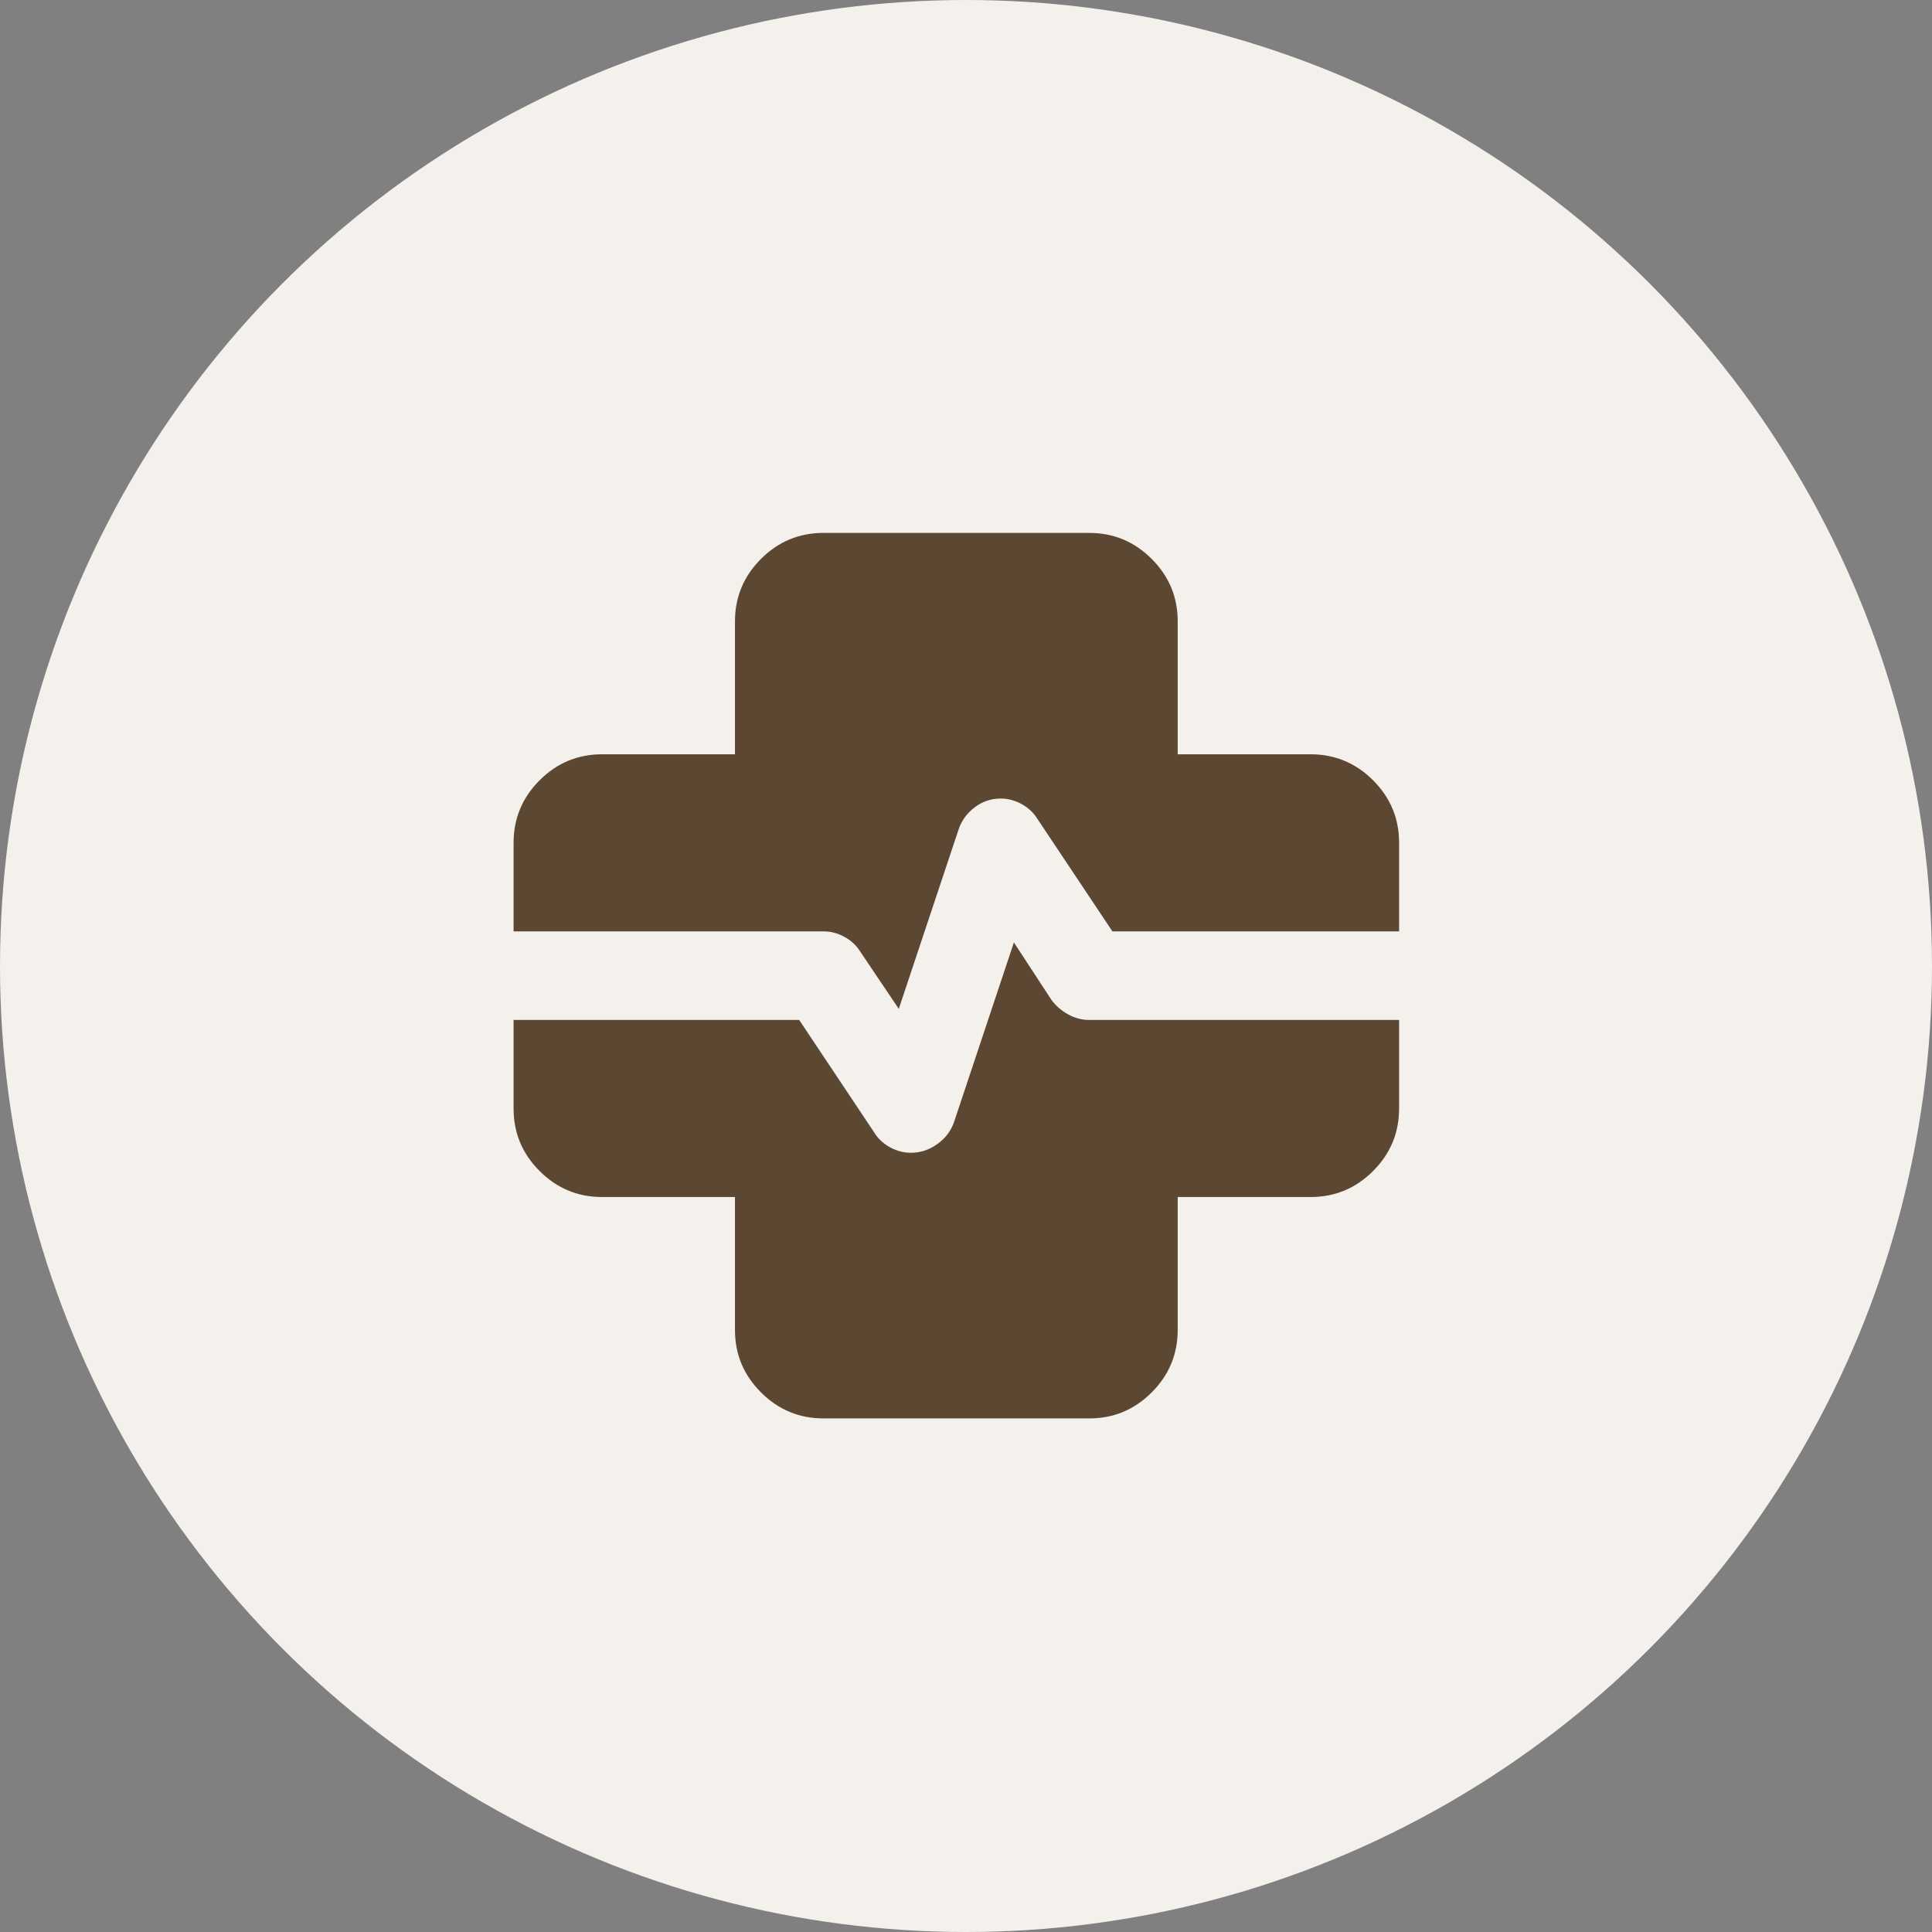 <?xml version="1.0" encoding="UTF-8"?> <svg xmlns="http://www.w3.org/2000/svg" width="100" height="100" viewBox="0 0 100 100" fill="none"><rect x="0" y="0" width="100" height="100" fill="#808080" stroke="none"/> <circle cx="50" cy="50" r="50" fill="#F4F0EC"></circle> <path d="M42.625 73.417C41.365 73.417 40.285 72.968 39.387 72.069C38.489 71.171 38.04 70.092 38.042 68.833V61.958H31.167C29.906 61.958 28.827 61.509 27.929 60.611C27.03 59.712 26.582 58.634 26.583 57.375V43.625C26.583 42.365 27.032 41.285 27.931 40.387C28.829 39.489 29.908 39.04 31.167 39.042H38.042V32.167C38.042 30.906 38.491 29.827 39.389 28.928C40.288 28.03 41.366 27.582 42.625 27.583H56.375C57.636 27.583 58.715 28.032 59.613 28.931C60.511 29.829 60.96 30.908 60.958 32.167V39.042H67.833C69.094 39.042 70.173 39.491 71.072 40.389C71.97 41.288 72.418 42.366 72.417 43.625V57.375C72.417 58.635 71.968 59.715 71.069 60.613C70.171 61.511 69.092 61.96 67.833 61.958H60.958V68.833C60.958 70.094 60.509 71.173 59.611 72.072C58.712 72.97 57.634 73.418 56.375 73.417H42.625ZM31.167 48.208H42.625C43.007 48.208 43.37 48.304 43.714 48.495C44.057 48.686 44.325 48.934 44.516 49.24L46.521 52.219L49.615 42.938C49.767 42.479 50.044 42.097 50.444 41.792C50.844 41.486 51.294 41.333 51.792 41.333C52.174 41.333 52.536 41.429 52.88 41.62C53.224 41.811 53.491 42.059 53.682 42.365L57.578 48.208H67.833V43.625H58.667C58.017 43.625 57.473 43.405 57.033 42.965C56.593 42.525 56.373 41.981 56.375 41.333V32.167H42.625V41.333C42.625 41.983 42.405 42.527 41.965 42.967C41.525 43.407 40.981 43.627 40.333 43.625H31.167V48.208ZM31.167 52.792V57.375H40.333C40.983 57.375 41.527 57.595 41.967 58.035C42.407 58.475 42.627 59.019 42.625 59.667V68.833H56.375V59.667C56.375 59.017 56.595 58.473 57.035 58.033C57.475 57.593 58.019 57.373 58.667 57.375H67.833V52.792H56.375C55.993 52.792 55.63 52.696 55.286 52.505C54.943 52.314 54.656 52.066 54.427 51.76L52.479 48.781L49.386 58.062C49.233 58.521 48.946 58.903 48.526 59.208C48.106 59.514 47.648 59.667 47.151 59.667C46.769 59.667 46.406 59.571 46.062 59.38C45.719 59.189 45.451 58.941 45.261 58.635L41.365 52.792H31.167ZM26.583 52.792H31.167V57.375H40.333C40.983 57.375 41.527 57.595 41.967 58.035C42.407 58.475 42.627 59.019 42.625 59.667V68.833H56.375V59.667C56.375 59.017 56.595 58.473 57.035 58.033C57.475 57.593 58.019 57.373 58.667 57.375H67.833V52.792H72.417V48.208H67.833V43.625H58.667C58.017 43.625 57.473 43.405 57.033 42.965C56.593 42.525 56.373 41.981 56.375 41.333V32.167H42.625V41.333C42.625 41.983 42.405 42.527 41.965 42.967C41.525 43.407 40.981 43.627 40.333 43.625H31.167V48.208H26.583V52.792Z" fill="#5C4832"></path> </svg> 